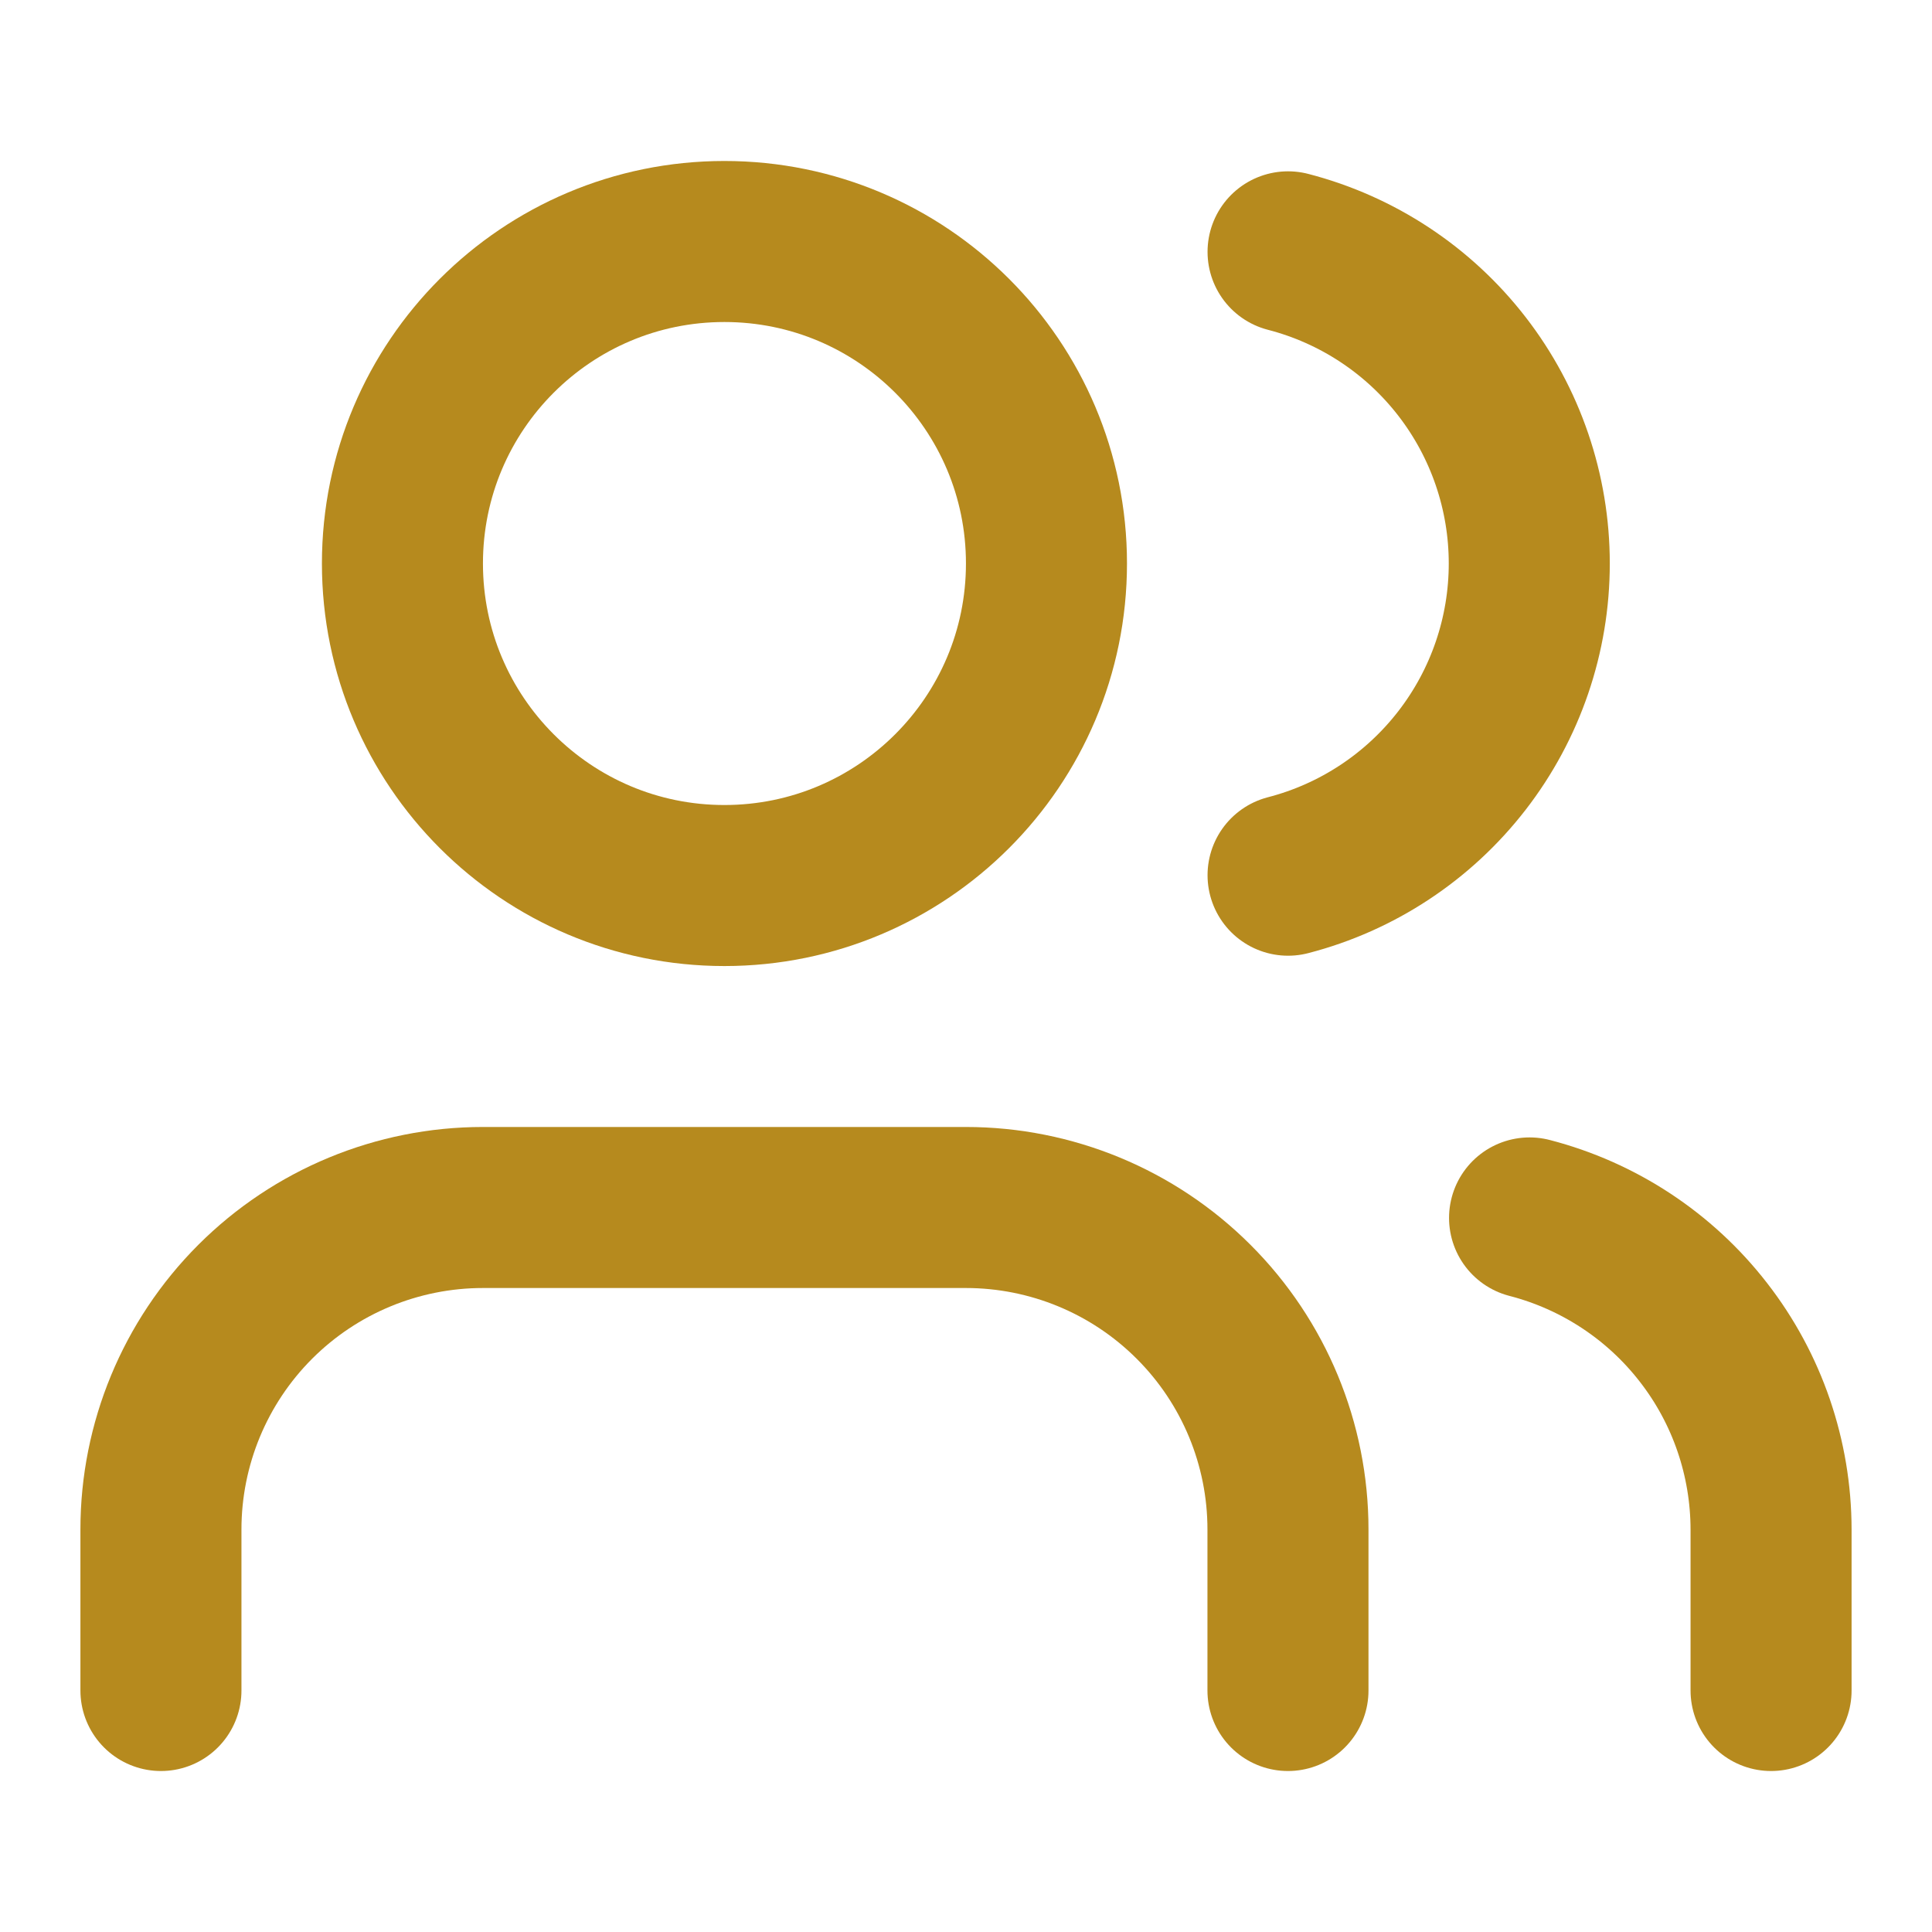 <svg width="20" height="20" viewBox="0 0 20 20" fill="none" xmlns="http://www.w3.org/2000/svg">
<g clip-path="url(#clip0_91_714)">
<path d="M13.333 17.5V15.833C13.333 14.949 12.982 14.101 12.356 13.476C11.731 12.851 10.883 12.5 9.999 12.5H4.999C4.115 12.5 3.267 12.851 2.642 13.476C2.017 14.101 1.666 14.949 1.666 15.833V17.5" stroke="#B68A1E" stroke-width="1.667" stroke-linecap="round" stroke-linejoin="round"/>
<path d="M13.334 2.607C14.049 2.792 14.682 3.209 15.134 3.793C15.586 4.377 15.831 5.095 15.831 5.833C15.831 6.572 15.586 7.289 15.134 7.873C14.682 8.457 14.049 8.875 13.334 9.06" stroke="#B68A1E" stroke-width="1.667" stroke-linecap="round" stroke-linejoin="round"/>
<path d="M18.334 17.5V15.833C18.333 15.095 18.088 14.377 17.635 13.794C17.183 13.21 16.549 12.793 15.834 12.608" stroke="#B68A1E" stroke-width="1.667" stroke-linecap="round" stroke-linejoin="round"/>
<path d="M7.499 9.167C9.34 9.167 10.833 7.674 10.833 5.833C10.833 3.992 9.34 2.5 7.499 2.5C5.658 2.5 4.166 3.992 4.166 5.833C4.166 7.674 5.658 9.167 7.499 9.167Z" stroke="#B68A1E" stroke-width="1.667" stroke-linecap="round" stroke-linejoin="round"/>
</g>
<defs>
<clipPath id="clip0_91_714">
<rect width="20" height="20" fill="white"/>
</clipPath>
</defs>
</svg>

